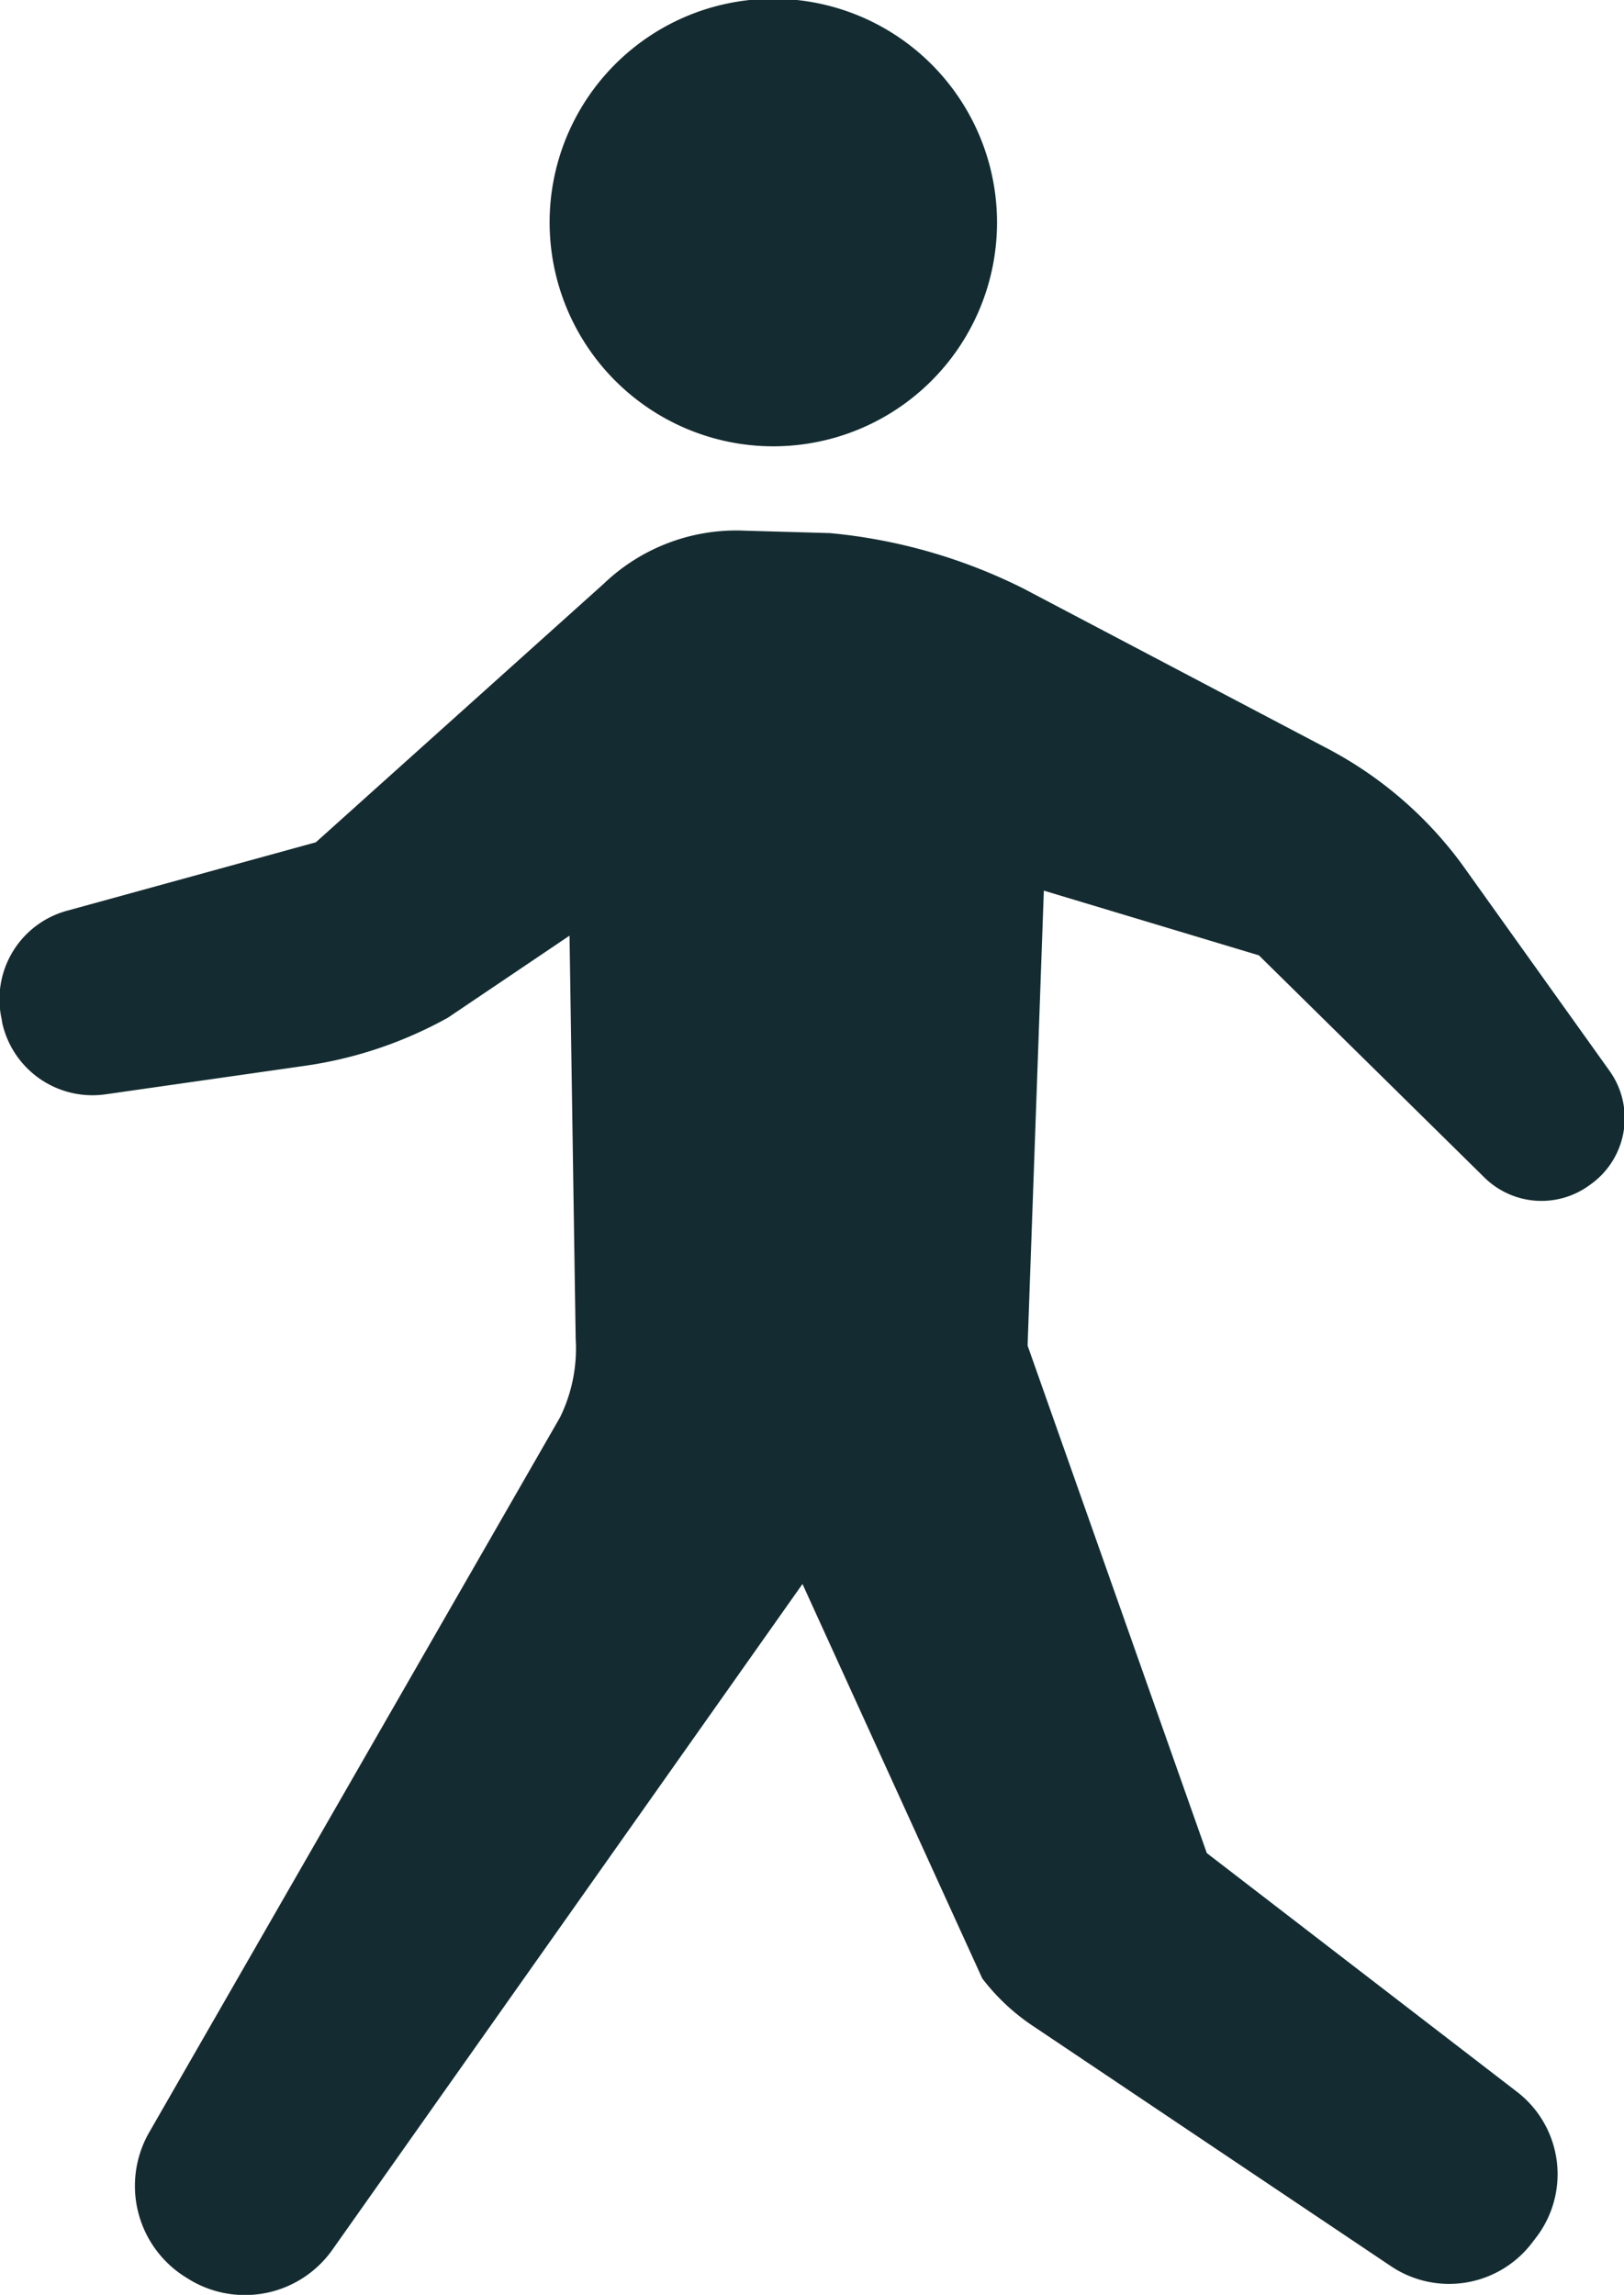 <svg xmlns="http://www.w3.org/2000/svg" width="29" height="40.969" viewBox="0 0 29 40.969">
  <defs>
    <style>
      .cls-1 {
        fill: #142c31;
        fill-rule: evenodd;
      }
    </style>
  </defs>
  <path id="シェイプ_2" data-name="シェイプ 2" class="cls-1" d="M4290.74,944.146l-2.64-3.694a7.046,7.046,0,0,0-2.44-2.081l-5.39-2.836a9.717,9.717,0,0,0-3.45-.987l-1.51-.043a3.424,3.424,0,0,0-2.53.948l-5.14,4.615-4.44,1.221a1.637,1.637,0,0,0-1.17,1.938l0.01,0.066a1.651,1.651,0,0,0,1.84,1.275l3.58-.512a7.4,7.4,0,0,0,2.54-.858l2.17-1.463,0.11,7.2a2.788,2.788,0,0,1-.28,1.4l-7.34,12.771a1.92,1.92,0,0,0,.69,2.6l0.06,0.037a1.913,1.913,0,0,0,2.53-.555l8.39-11.879,3.21,7.041a3.753,3.753,0,0,0,.89.839l6.41,4.3a1.863,1.863,0,0,0,2.5-.395l0.07-.092a1.855,1.855,0,0,0-.33-2.634l-5.53-4.255-3.2-9.06,0.29-8.122,3.84,1.155,4.03,3.969a1.452,1.452,0,0,0,1.88.13l0.04-.029A1.452,1.452,0,0,0,4290.74,944.146Zm-15.54-11.194a3.995,3.995,0,1,0-3.34-4.553A4,4,0,0,0,4275.2,932.952Z" transform="translate(-4262 -925.031)"/>
</svg>
